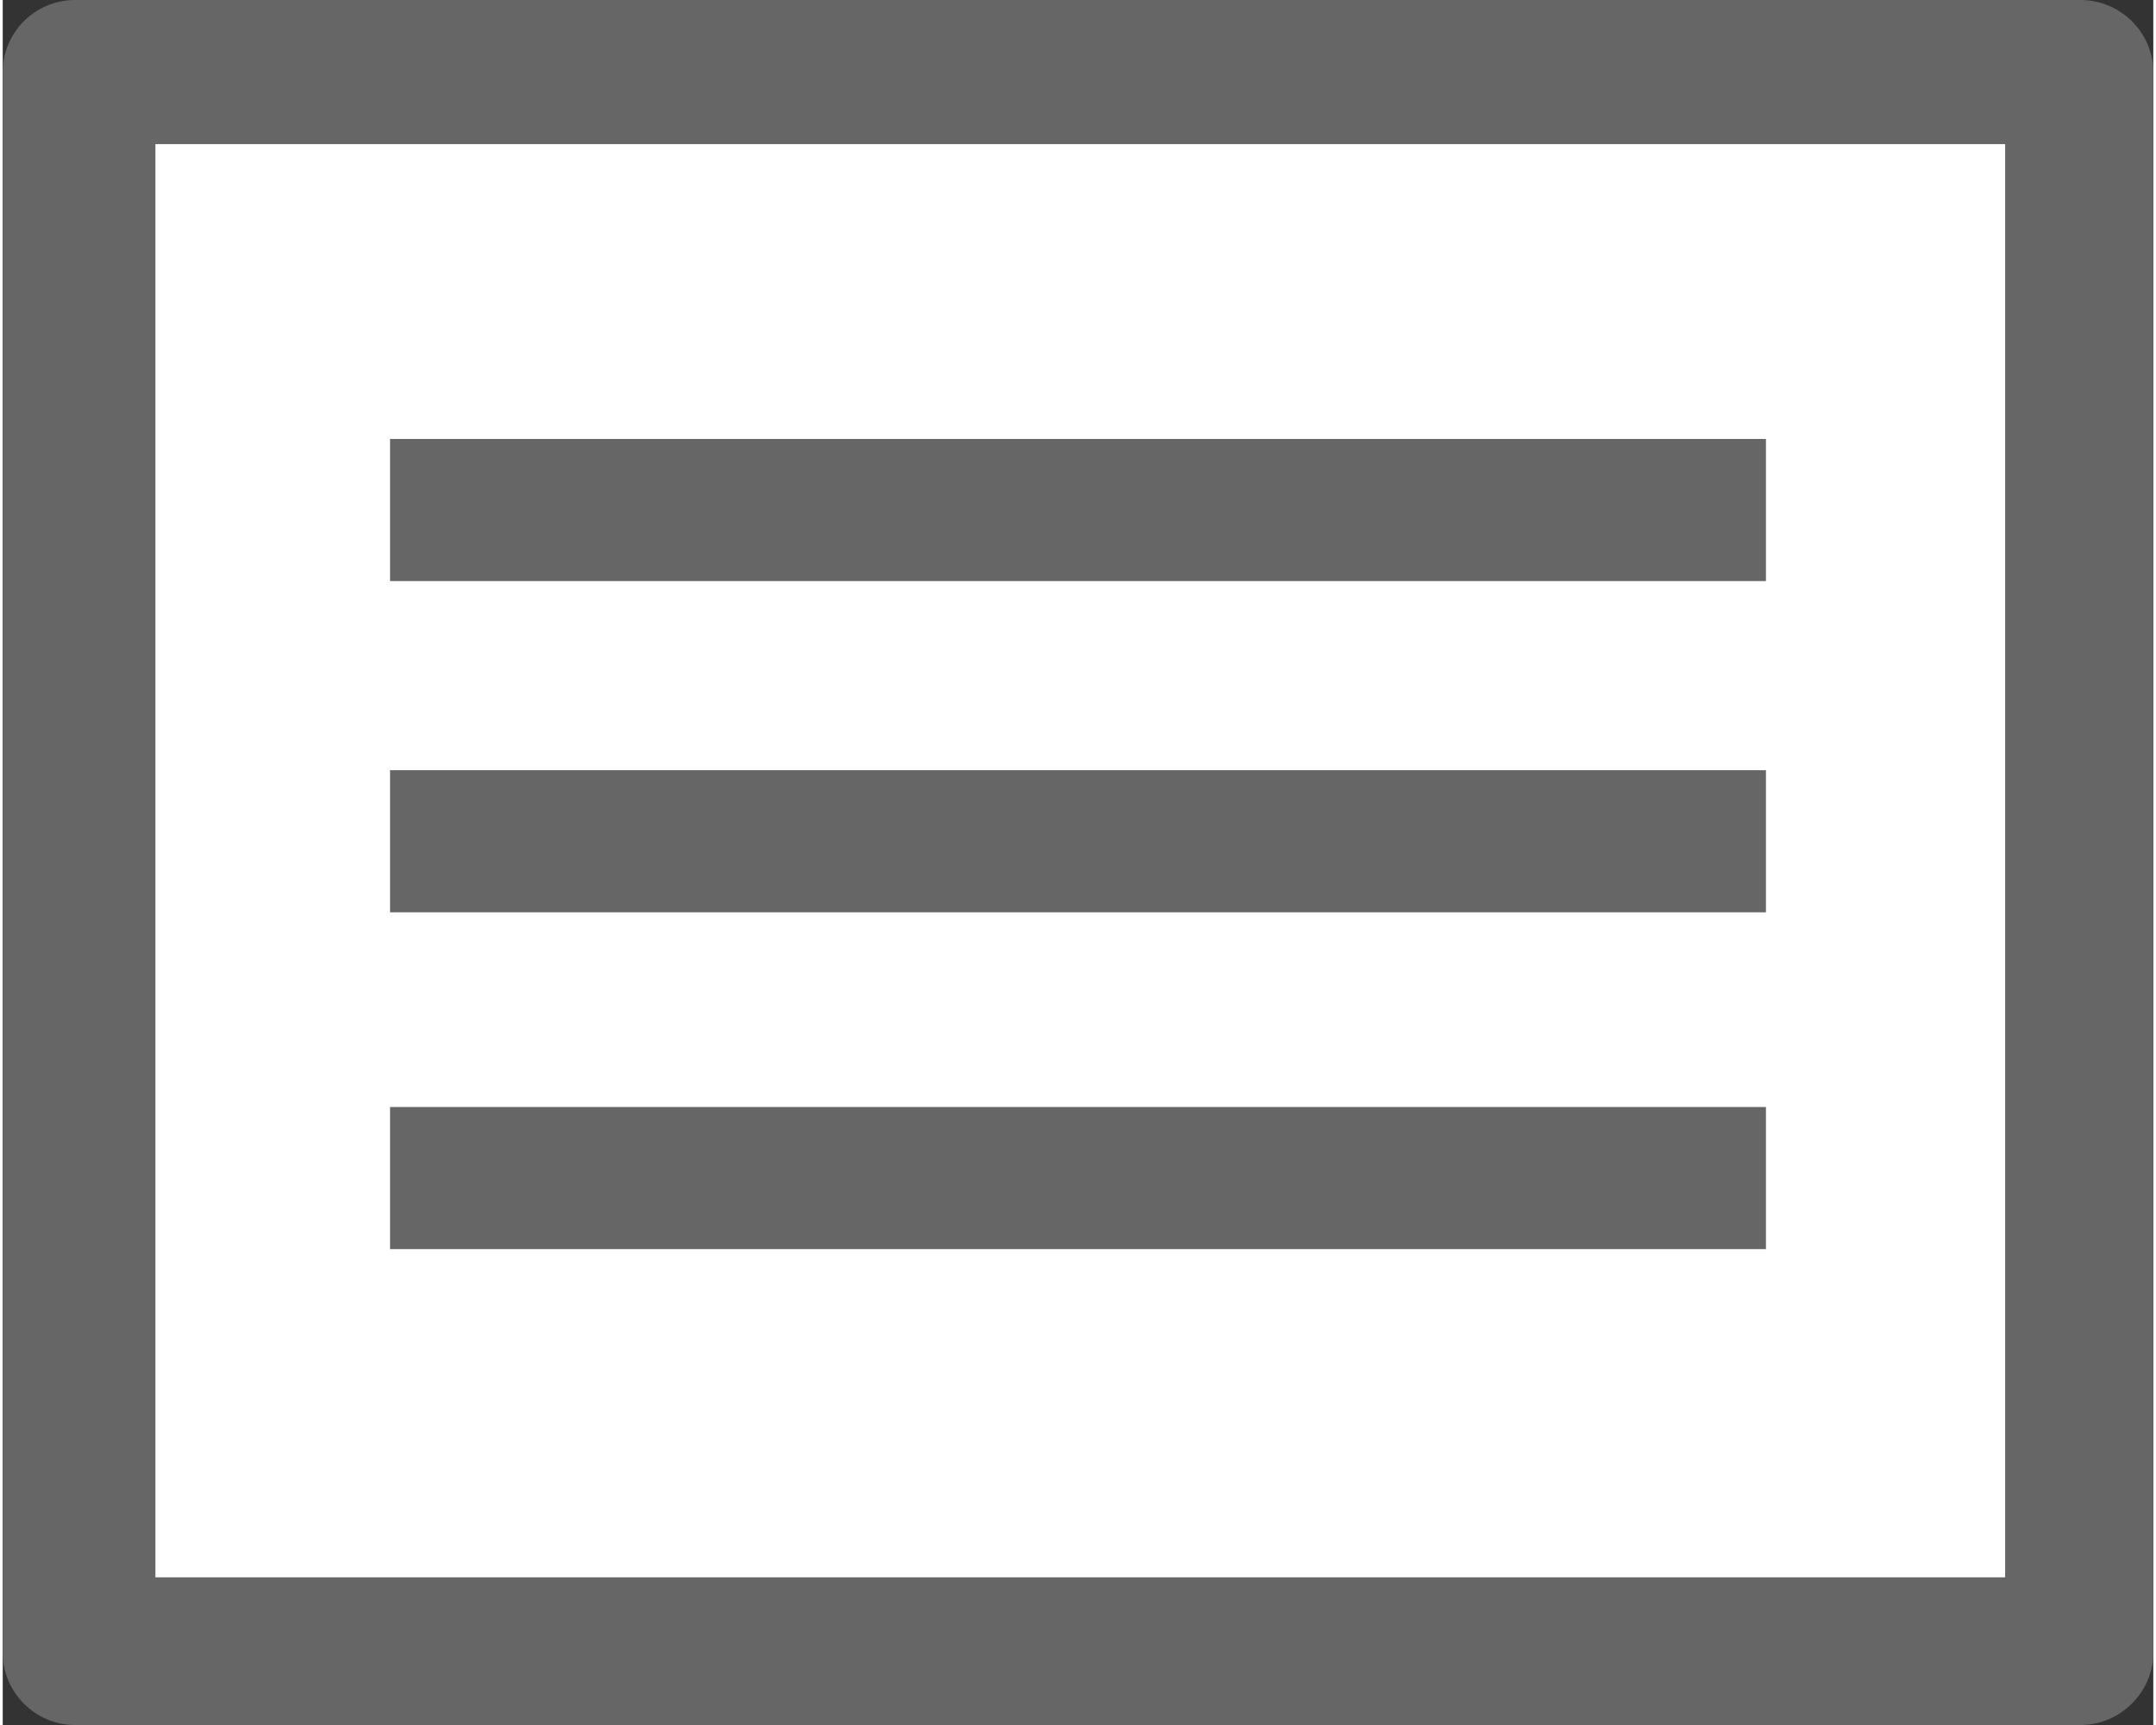 <?xml version="1.0" encoding="UTF-8"?>
<!DOCTYPE svg PUBLIC "-//W3C//DTD SVG 1.1//EN" "http://www.w3.org/Graphics/SVG/1.1/DTD/svg11.dtd">
<!-- Creator: CorelDRAW 2017 -->
<svg xmlns="http://www.w3.org/2000/svg" xml:space="preserve" width="20px" height="16px" version="1.1" style="shape-rendering:geometricPrecision; text-rendering:geometricPrecision; image-rendering:optimizeQuality; fill-rule:evenodd; clip-rule:evenodd"
viewBox="0 0 425.3 341.1"
 xmlns:xlink="http://www.w3.org/1999/xlink">
 <rect x="0" y="0" width="425.3" height="341.1" fill="#333333" stroke="none"/>
 <defs>
  <style type="text/css">
   <![CDATA[
    .fil0 {fill:#666666}
    .fil1 {fill:white}
   ]]>
  </style>
 </defs>
 <g id="Layer_x0020_1">
  <path class="fil0" d="M14.3 0l396.6 0c7.9,0 14.4,6.4 14.4,14.3l0 312.5c0,7.8 -6.5,14.3 -14.4,14.3l-396.6 0c-7.9,0 -14.3,-6.5 -14.3,-14.3l0 -312.5c0,-7.9 6.4,-14.3 14.3,-14.3z"/>
  <polygon class="fil1" points="30.2,28.5 396,28.5 396,311.9 30.2,311.9 "/>
  <rect class="fil0" x="76.6" y="86.8" width="272.1" height="28.1"/>
  <rect class="fil0" x="76.6" y="152.3" width="272.1" height="28.1"/>
  <rect class="fil0" x="76.6" y="218.9" width="272.1" height="28.1"/>
 </g>
</svg>
